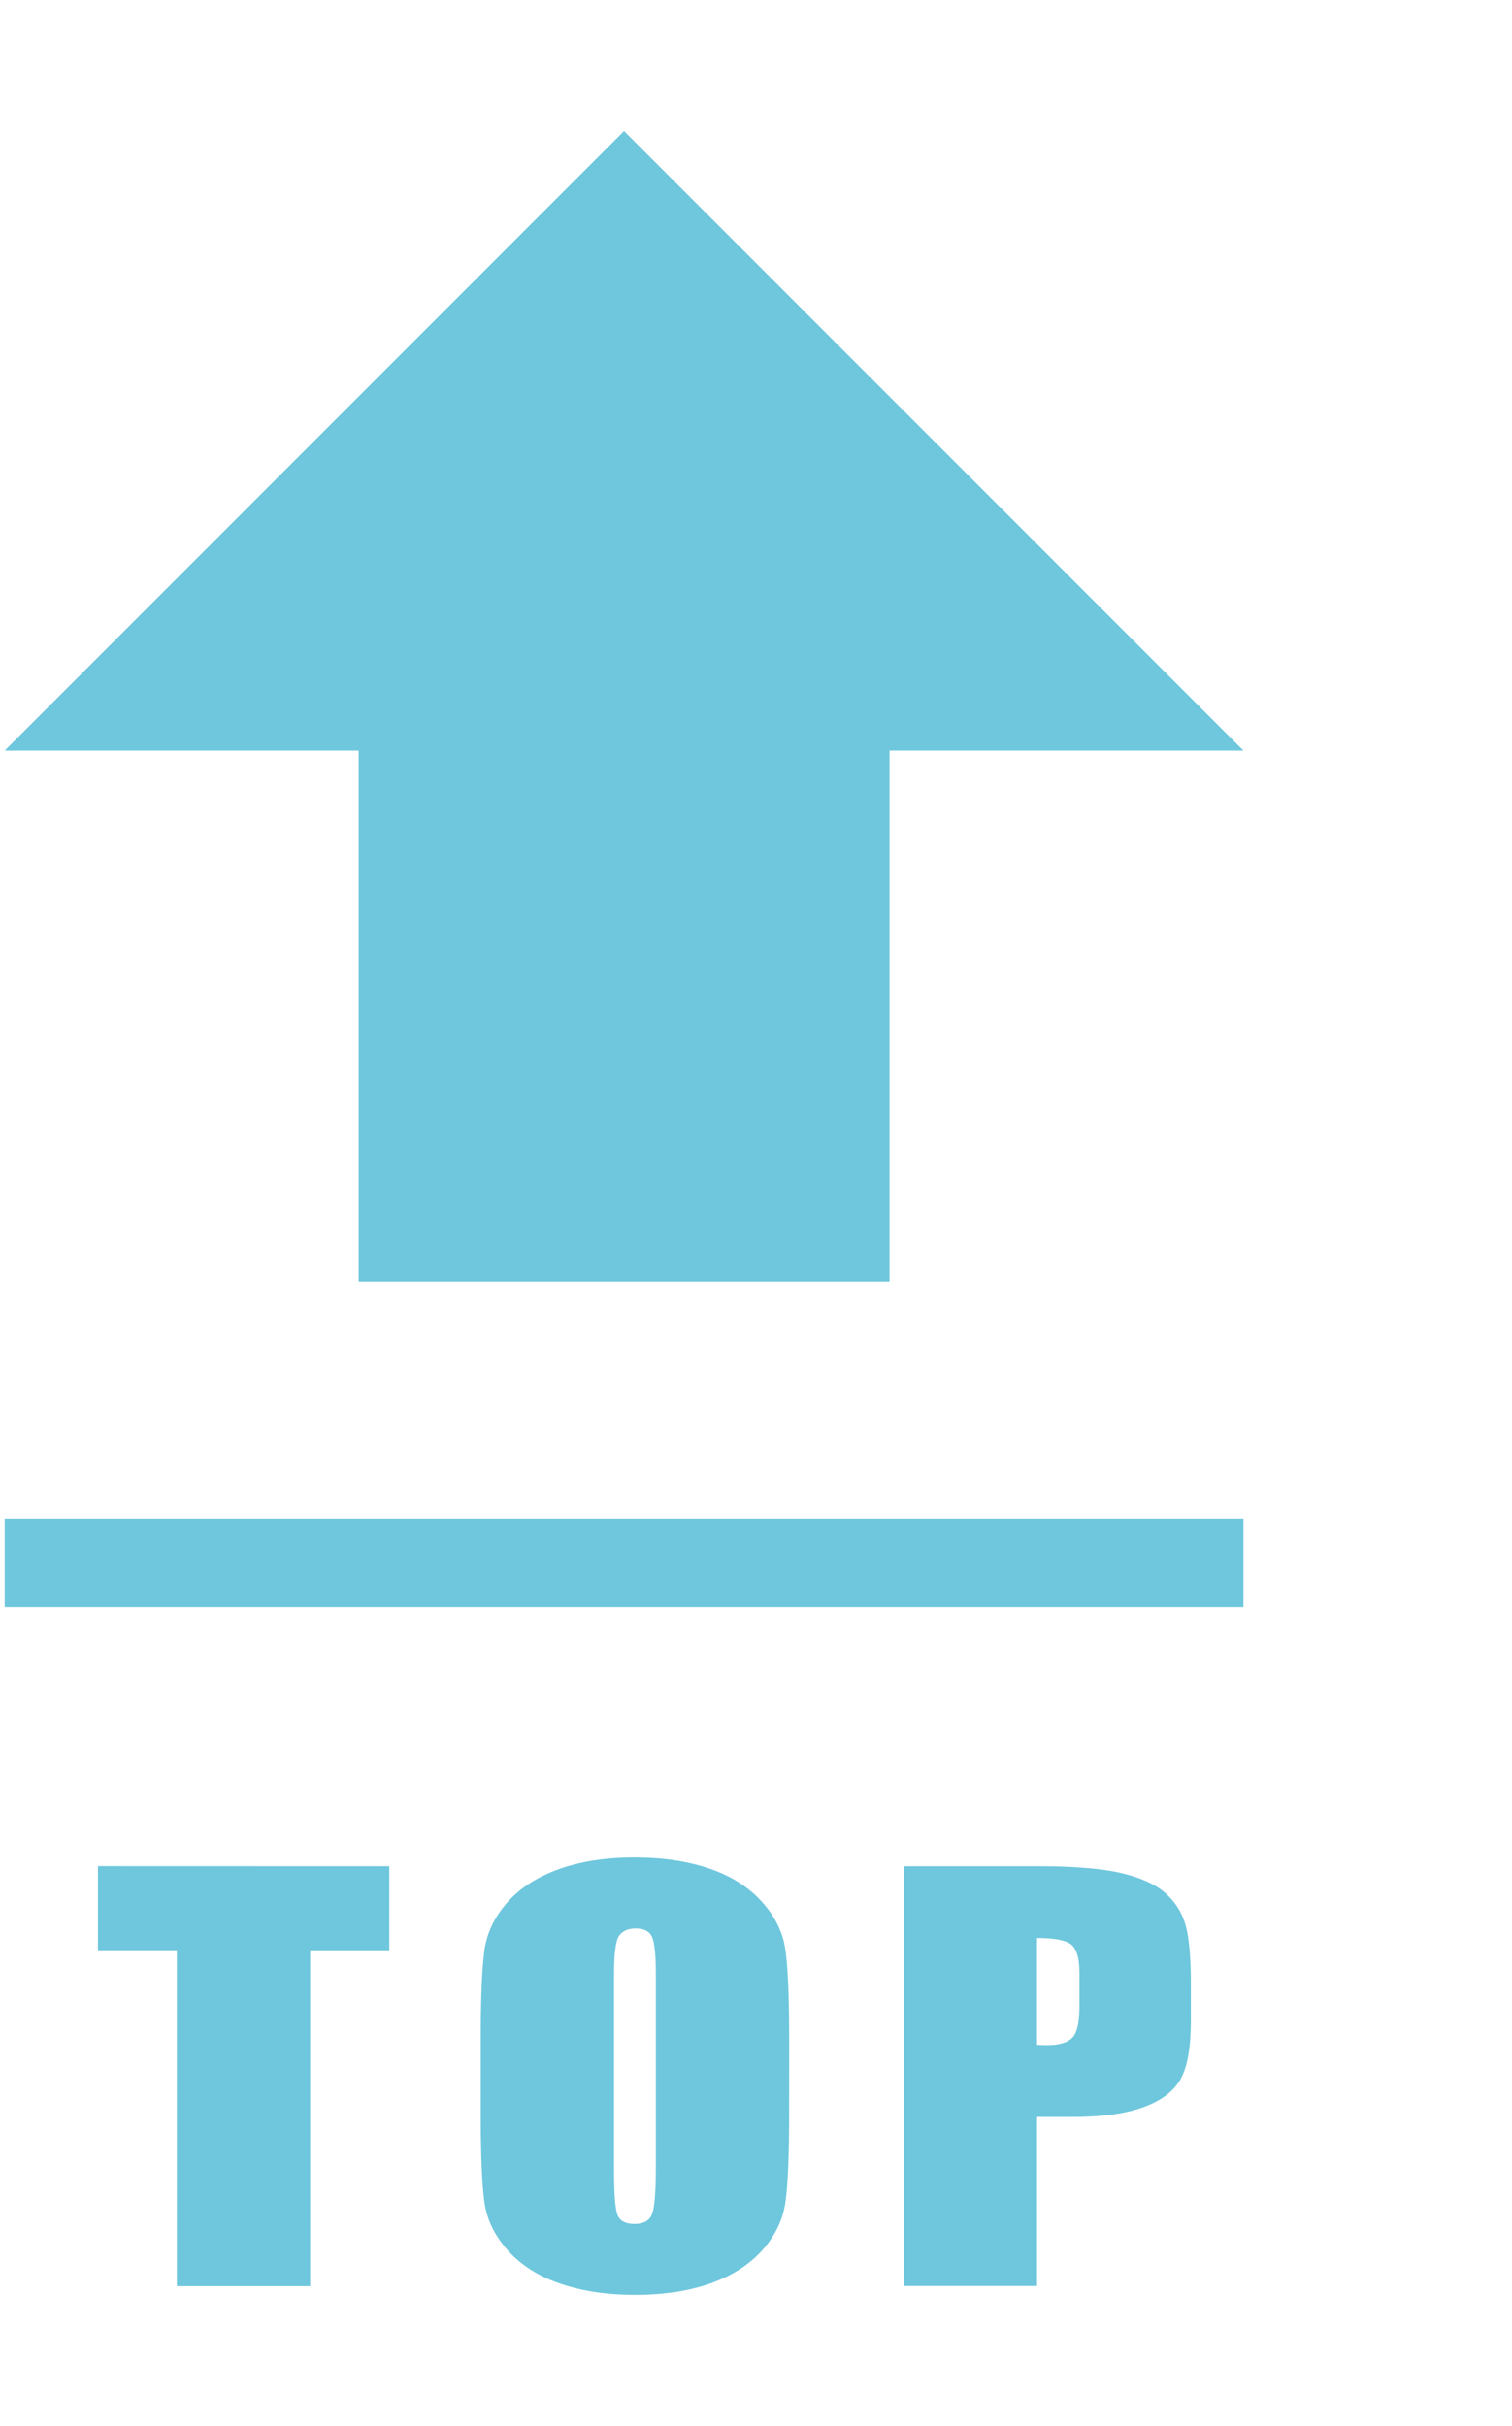 <?xml version="1.0" encoding="utf-8"?>
<!-- Generator: Adobe Illustrator 15.0.0, SVG Export Plug-In . SVG Version: 6.00 Build 0)  -->
<!DOCTYPE svg PUBLIC "-//W3C//DTD SVG 1.1//EN" "http://www.w3.org/Graphics/SVG/1.1/DTD/svg11.dtd">
<svg version="1.1" id="圖層_1" xmlns="http://www.w3.org/2000/svg" xmlns:xlink="http://www.w3.org/1999/xlink" x="0px" y="0px"
	 width="50.5px" height="81px" viewBox="0 4.5 50.5 81" enable-background="new 0 4.5 50.5 81" xml:space="preserve">
<g>
	<g>
		<path fill="#6EC7DD" d="M13.002,66.811v2.806h-2.644v11.216H5.906V69.615H3.272v-2.807L13.002,66.811L13.002,66.811z"/>
		<path fill="#6EC7DD" d="M26.357,75.02c0,1.408-0.04,2.406-0.122,2.994c-0.08,0.584-0.335,1.119-0.761,1.605
			c-0.427,0.482-1.004,0.855-1.729,1.117c-0.726,0.259-1.573,0.389-2.539,0.389c-0.917,0-1.74-0.122-2.47-0.367
			c-0.73-0.244-1.316-0.613-1.761-1.104c-0.444-0.491-0.708-1.025-0.793-1.604c-0.084-0.576-0.126-1.587-0.126-3.031v-2.397
			c0-1.408,0.041-2.406,0.122-2.993c0.081-0.585,0.335-1.12,0.762-1.605c0.426-0.483,1.002-0.856,1.729-1.116
			c0.726-0.261,1.572-0.39,2.538-0.39c0.917,0,1.741,0.121,2.47,0.367c0.729,0.245,1.316,0.612,1.761,1.104
			c0.445,0.491,0.709,1.024,0.793,1.603c0.085,0.578,0.127,1.588,0.127,3.031L26.357,75.02L26.357,75.02z M21.905,70.412
			c0-0.651-0.044-1.069-0.132-1.251c-0.089-0.183-0.27-0.272-0.545-0.272c-0.233,0-0.411,0.073-0.534,0.221
			c-0.124,0.147-0.186,0.582-0.186,1.304v6.547c0,0.815,0.041,1.317,0.122,1.508s0.27,0.286,0.566,0.286
			c0.303,0,0.497-0.109,0.582-0.329c0.084-0.221,0.127-0.741,0.127-1.567V70.412z"/>
		<path fill="#6EC7DD" d="M30.183,66.811h4.483c1.212,0,2.146,0.078,2.798,0.232c0.652,0.156,1.141,0.381,1.47,0.676
			c0.327,0.295,0.55,0.65,0.667,1.069c0.115,0.419,0.173,1.067,0.173,1.944v1.222c0,0.896-0.112,1.547-0.338,1.957
			c-0.226,0.409-0.64,0.725-1.242,0.944c-0.604,0.22-1.391,0.328-2.364,0.328h-1.194v5.646h-4.453V66.811z M34.635,69.208v3.567
			c0.127,0.008,0.236,0.01,0.327,0.01c0.409,0,0.692-0.082,0.852-0.247c0.159-0.164,0.238-0.506,0.238-1.024v-1.152
			c0-0.479-0.092-0.791-0.274-0.937C35.593,69.28,35.214,69.208,34.635,69.208z"/>
	</g>
</g>
<polygon fill="#6EC7DD" points="0.157,29.561 11.979,29.561 11.979,47.292 29.709,47.292 29.709,29.561 41.53,29.561 20.843,8.875 
	"/>
<rect x="0.157" y="55.203" fill="#6EC7DD" width="41.373" height="2.955"/>
</svg>
